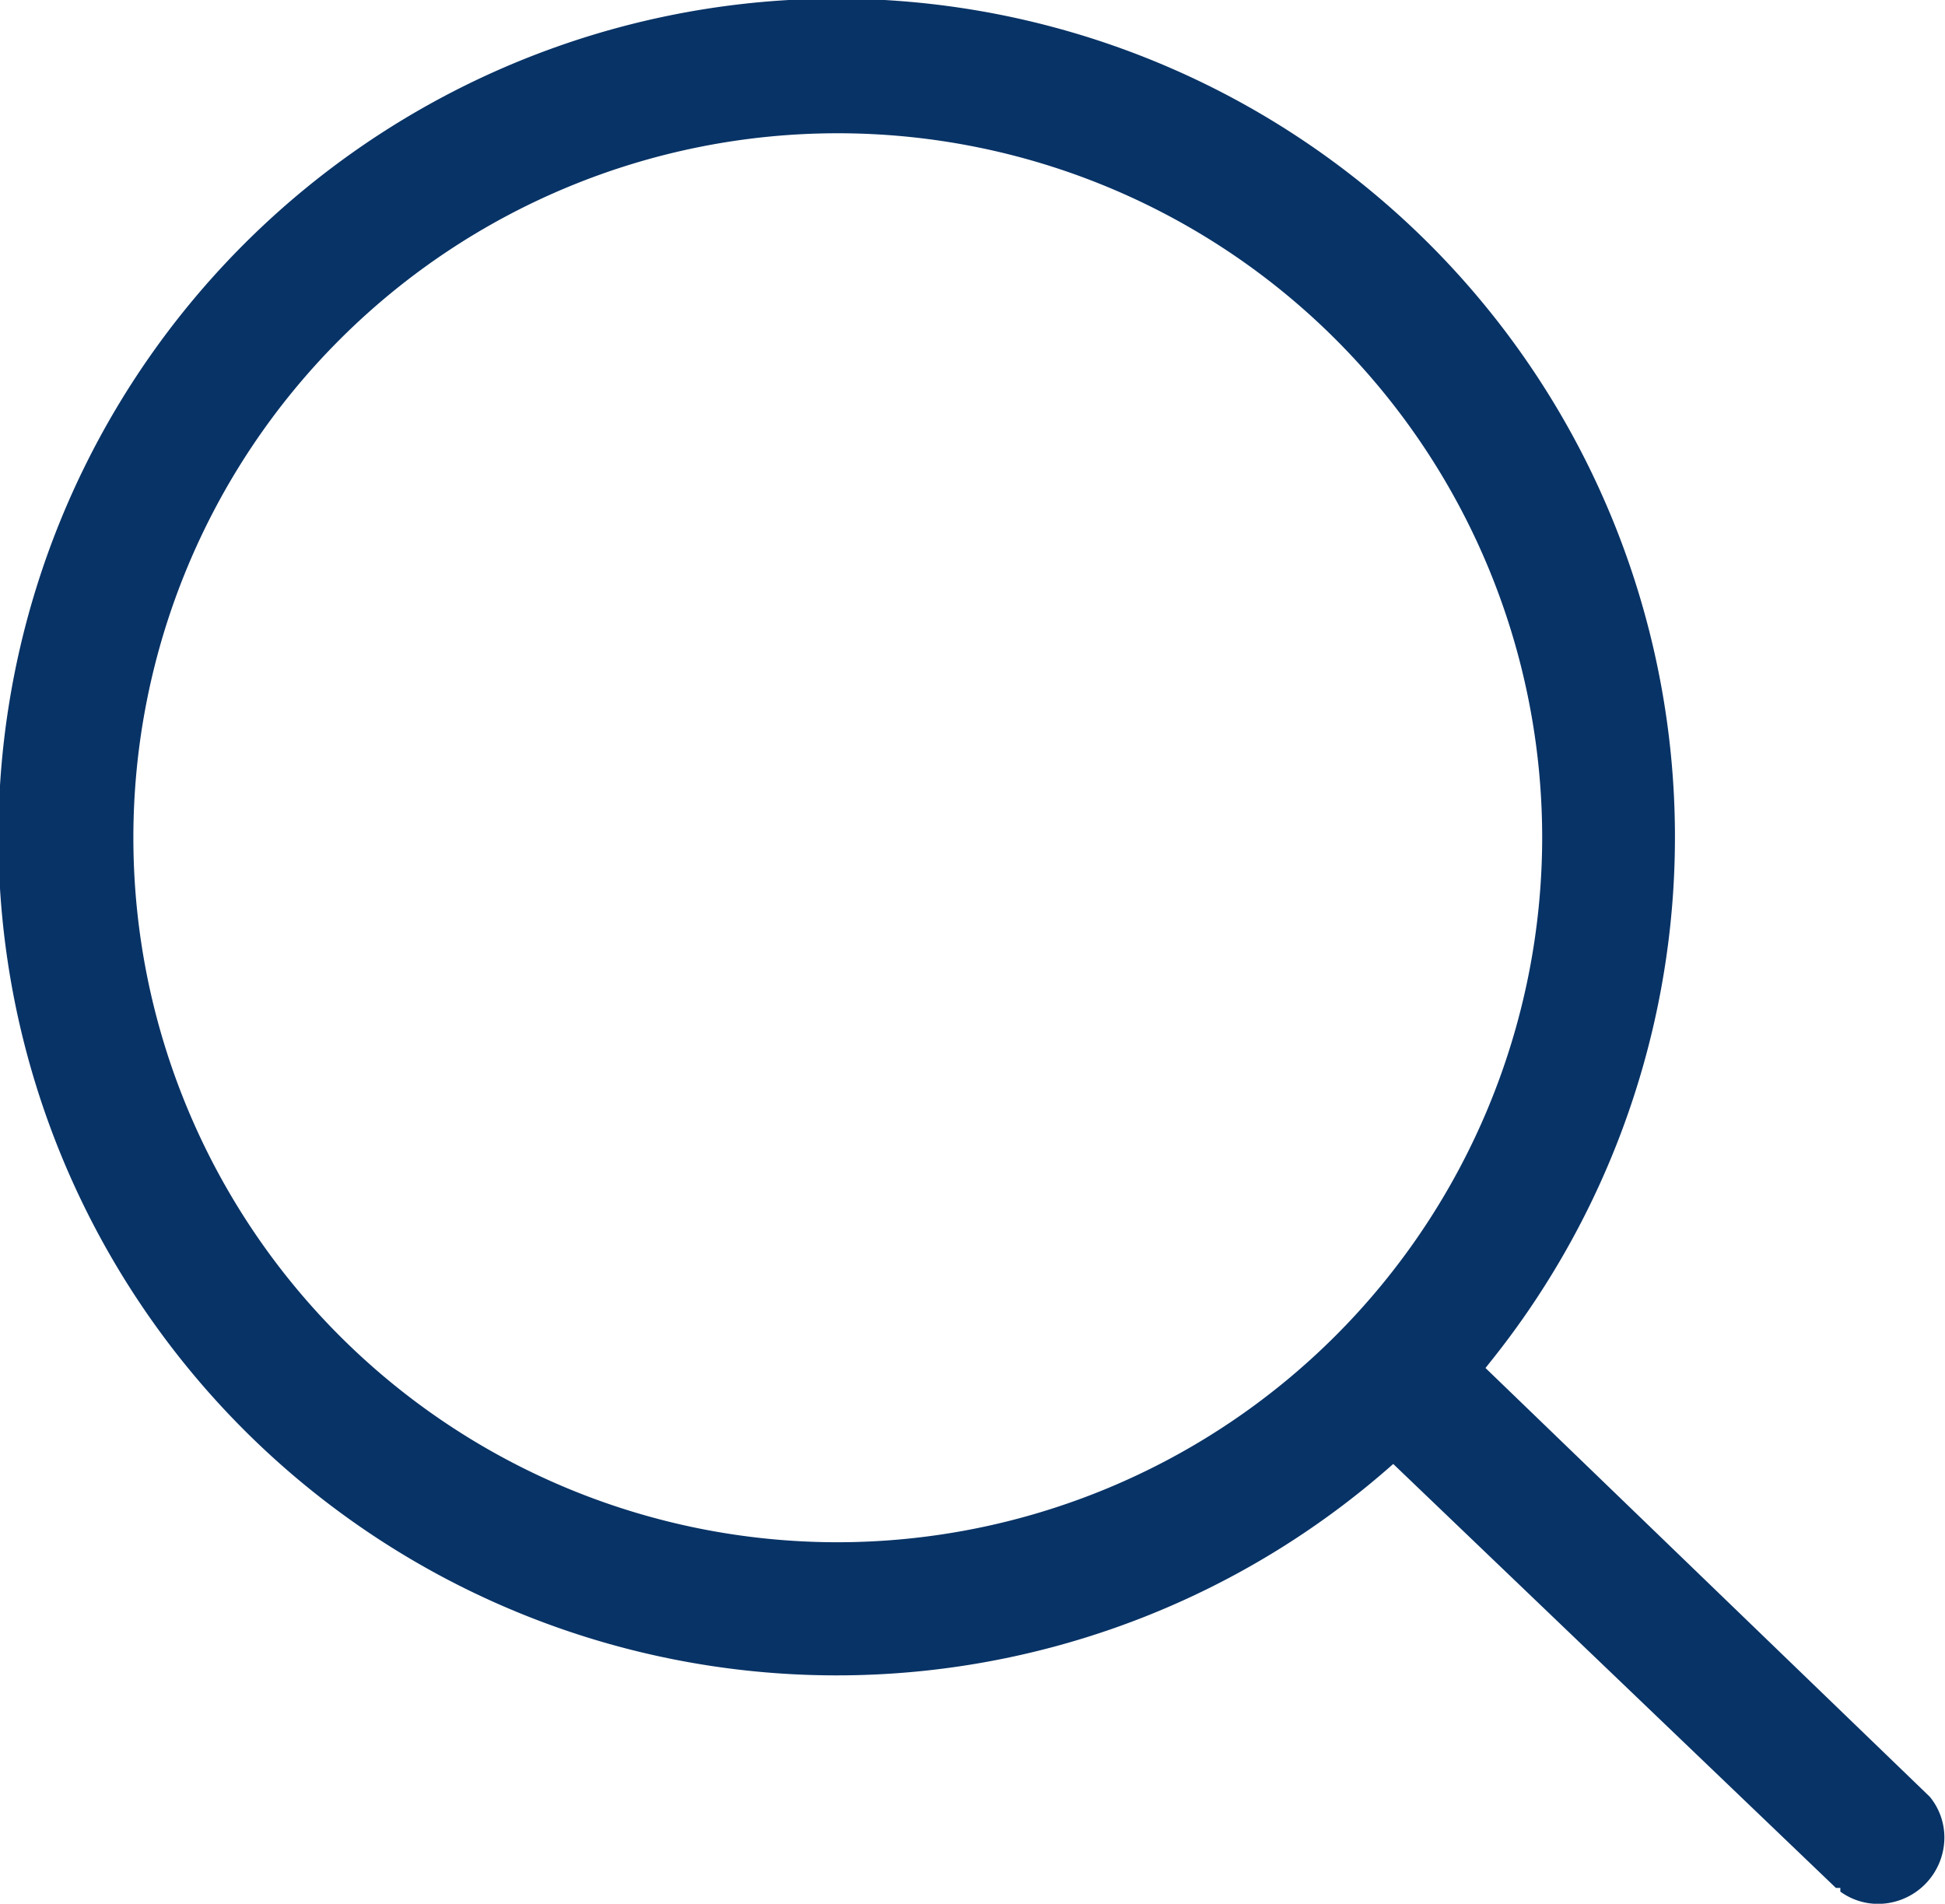 <svg xmlns="http://www.w3.org/2000/svg" width="15.852" height="15.514" viewBox="0 0 15.852 15.514">
  <defs>
    <style>
      .cls-1 {
        fill: #083366;
      }
    </style>
  </defs>
  <path id="路径_53" data-name="路径 53" class="cls-1" d="M98.765,106.834l-3.621-3.494.034-.043a6.832,6.832,0,1,0-.827.861l.041-.036L98,107.577h.036v.03a.523.523,0,0,0,.306.1.542.542,0,0,0,.542-.542A.523.523,0,0,0,98.765,106.834Zm-8.9-2.074a5.741,5.741,0,1,1,5.741-5.742A5.748,5.748,0,0,1,89.864,104.76Z" transform="translate(-83.037 -92.192)"/>
</svg>